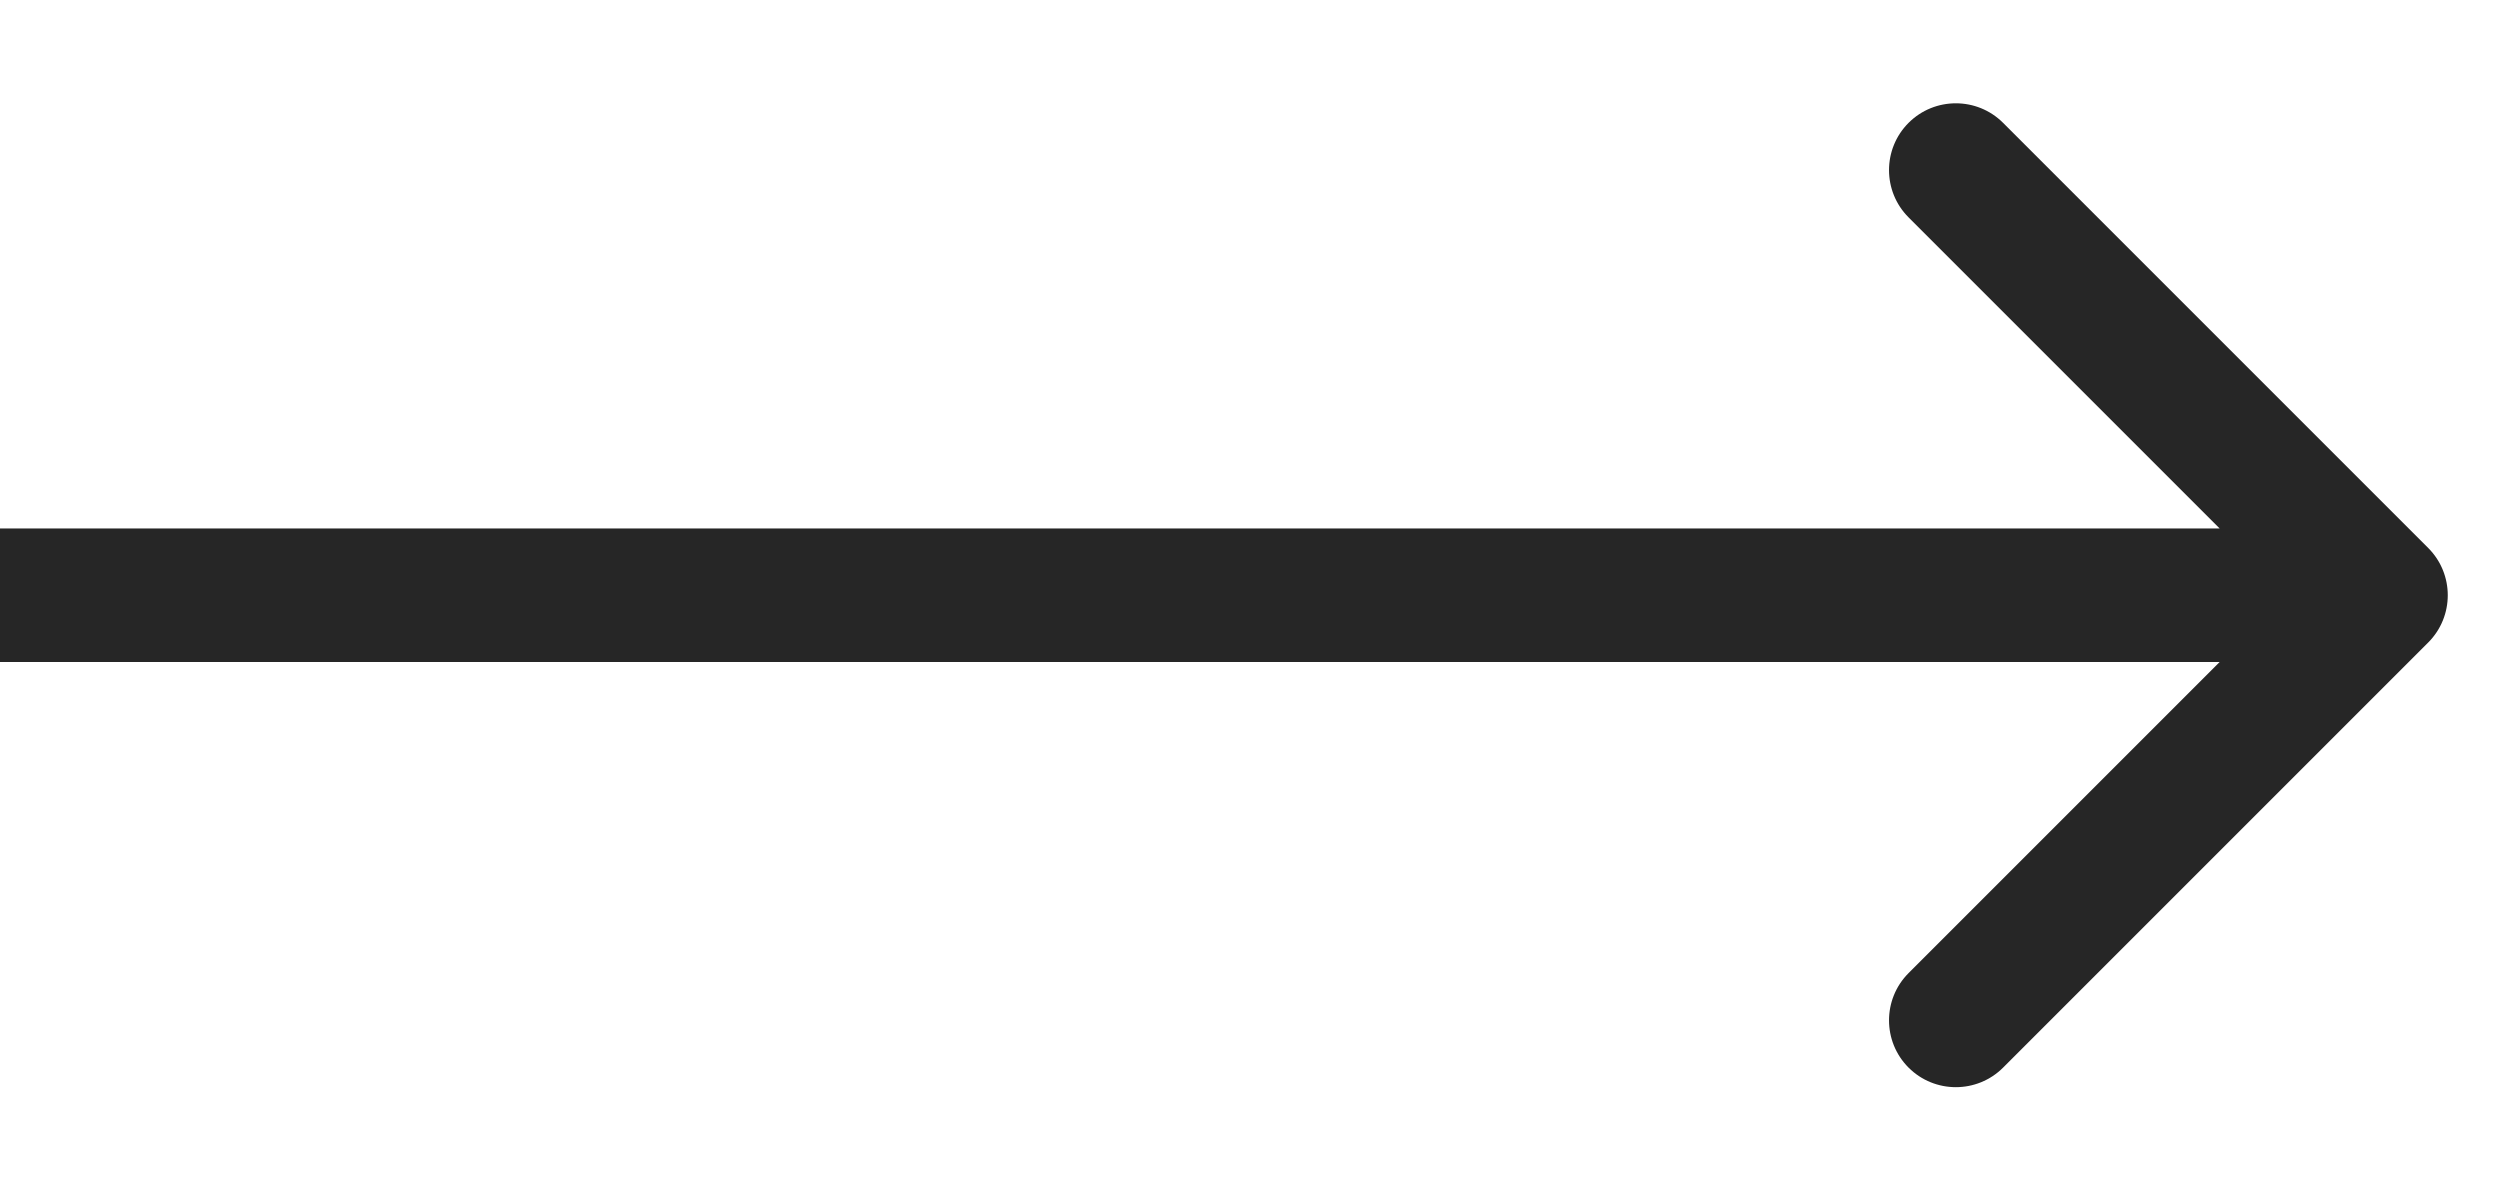<?xml version="1.0" encoding="UTF-8"?> <svg xmlns="http://www.w3.org/2000/svg" width="21" height="10" viewBox="0 0 21 10" fill="none"> <path d="M20.397 5.397C20.616 5.178 20.616 4.822 20.397 4.603L16.826 1.032C16.607 0.813 16.251 0.813 16.032 1.032C15.813 1.251 15.813 1.607 16.032 1.826L19.206 5L16.032 8.174C15.813 8.393 15.813 8.749 16.032 8.968C16.251 9.187 16.607 9.187 16.826 8.968L20.397 5.397ZM0 5.561H20V4.439H0V5.561Z" fill="#262626"></path> </svg> 